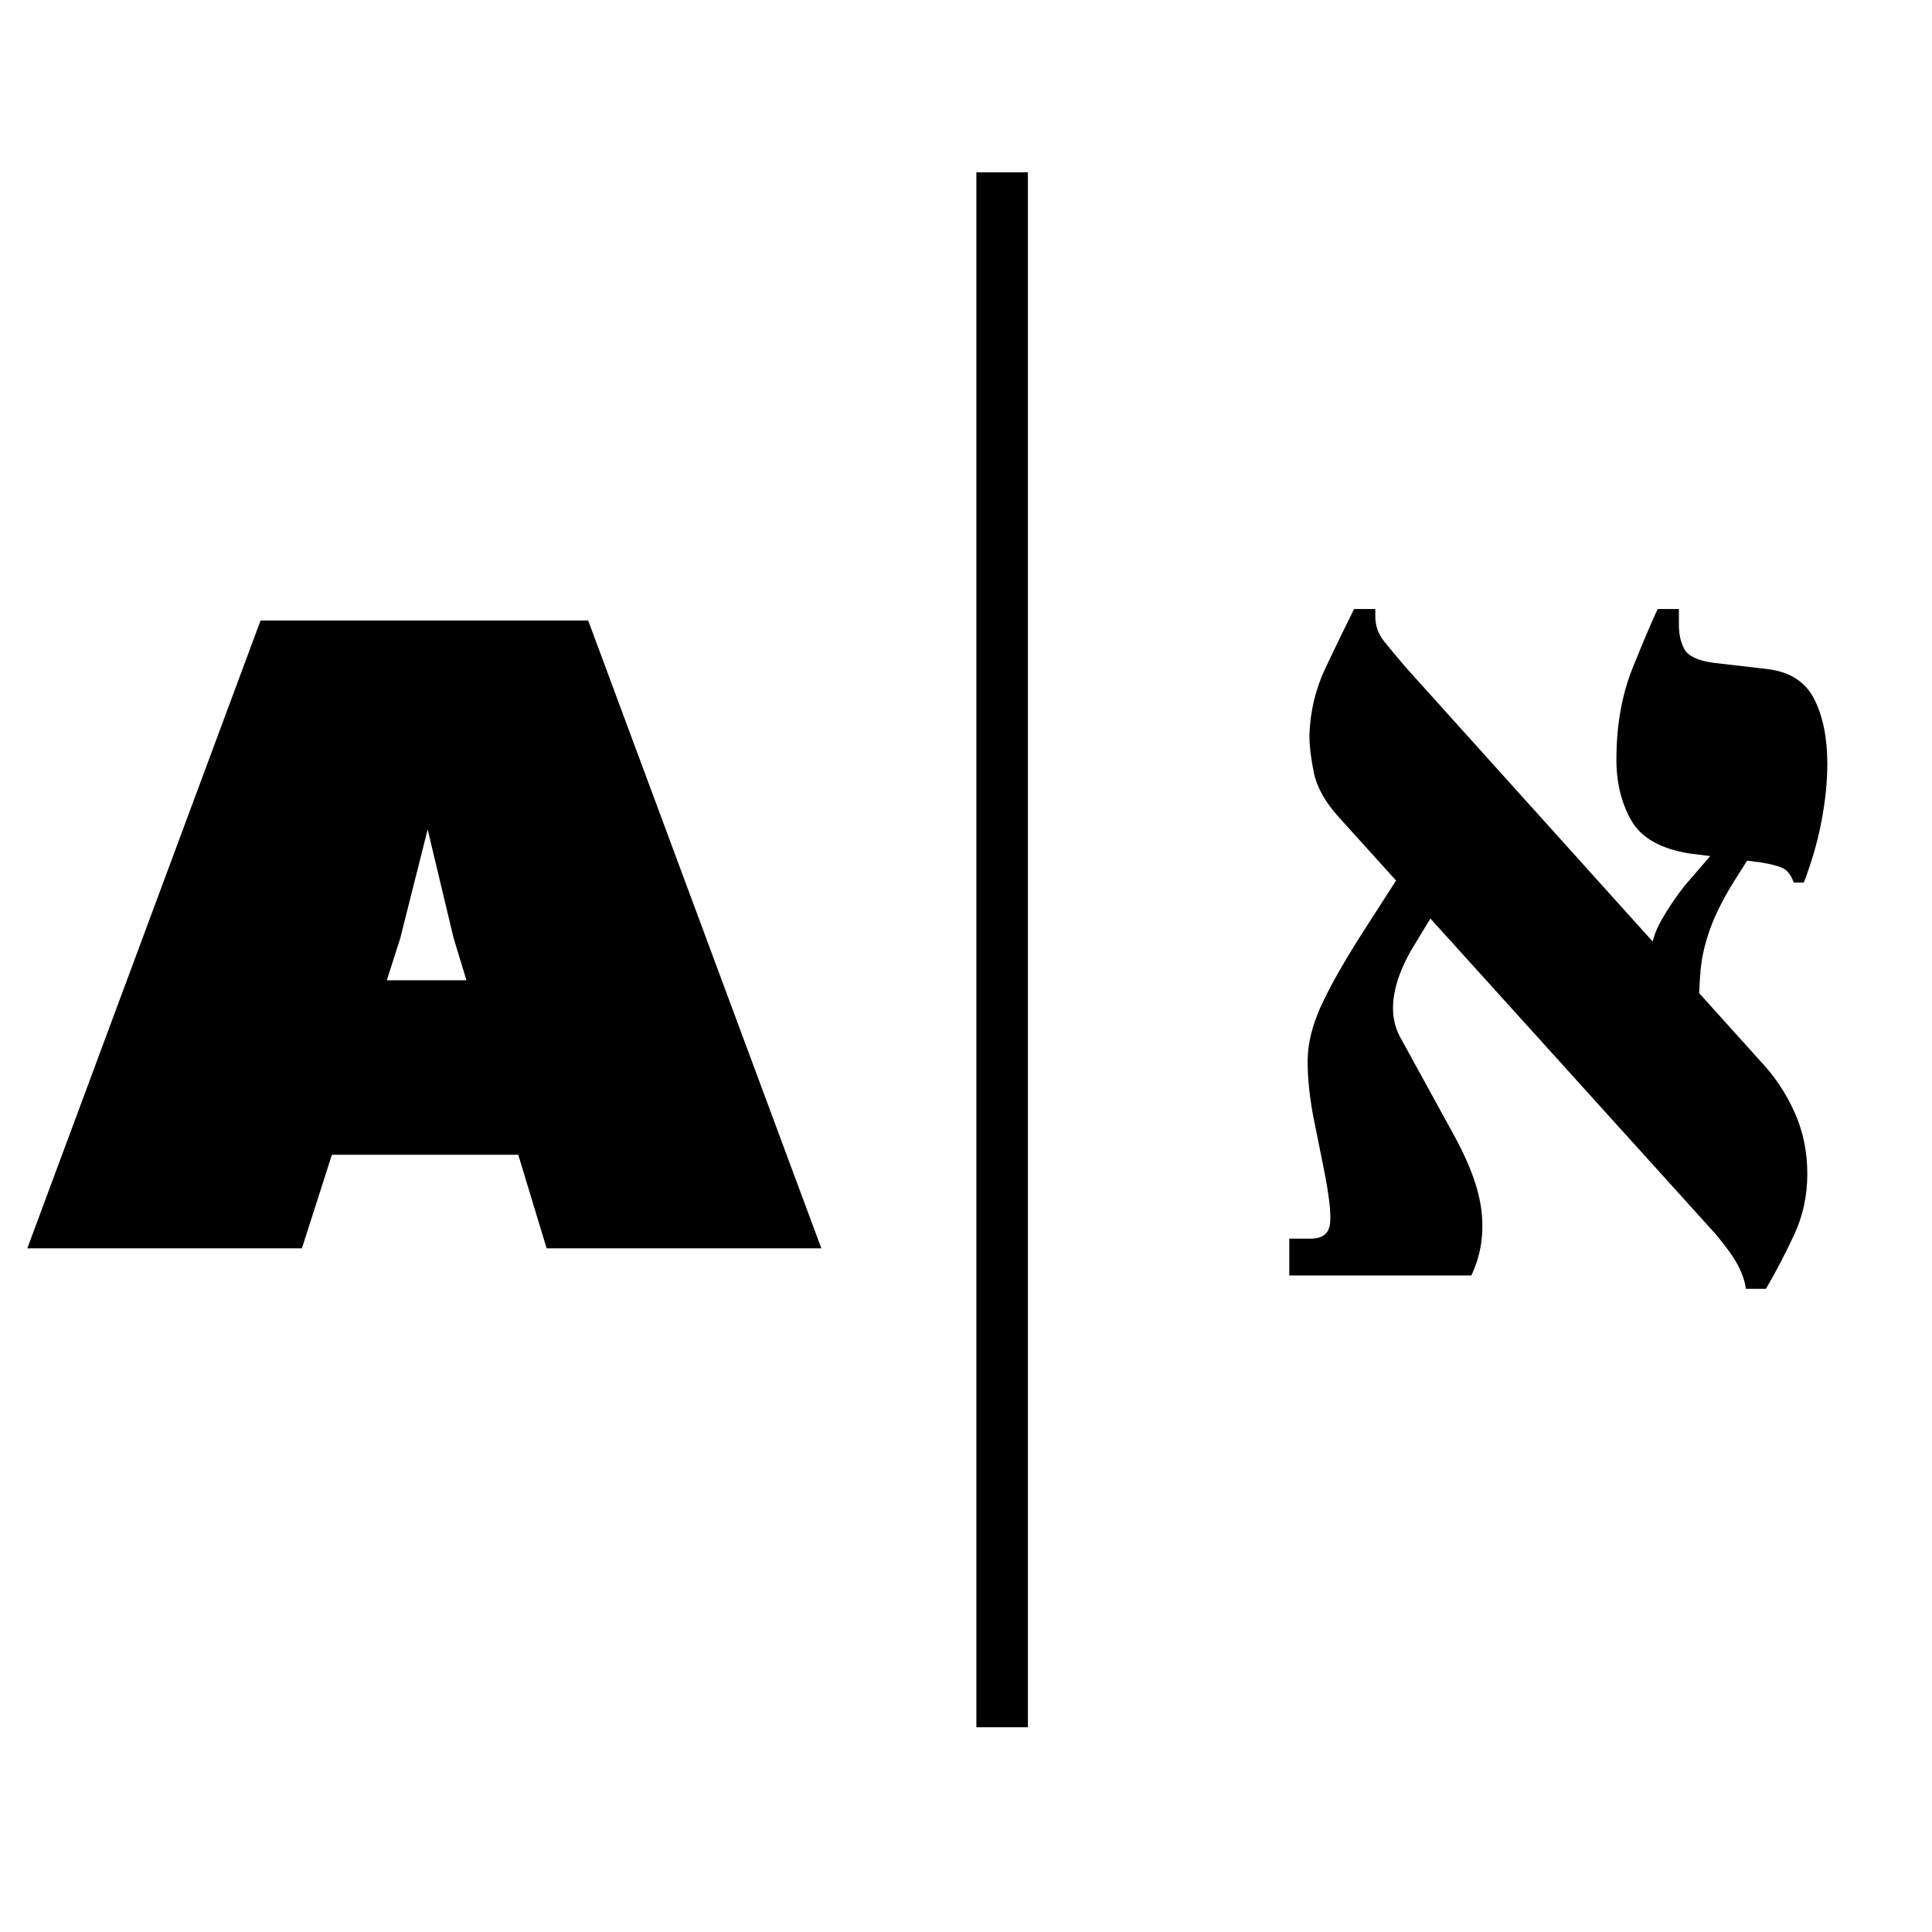 <svg version="1.1" xmlns="http://www.w3.org/2000/svg" width="512" height="512" viewBox="280 186 300 180">
  <g>
    <path fill="#000000" d="m284.24 319.84l36.219 -97.484l50.875 0l36.203 97.484l-42.656 0l-4.406 -14.531l-28.938 0l-4.656 14.531l-42.641 0zm57.922 -48.188l-2.094 6.562l12.359 0l-2.0 -6.578l-4.438 -18.594l0.859 0l-4.688 18.609z"/>
    <path stroke="#000000" stroke-width="8.0" stroke-linejoin="round" stroke-linecap="butt" d="m435.612 152.759l0 241.449"/>
    <path d="m551.09 326.133q-0.172 -1.562 -1.125 -3.469q-0.953 -1.906 -3.547 -5.016l-58.594 -64.828q-3.109 -3.469 -3.812 -6.844q-0.688 -3.391 -0.688 -5.812q0.172 -5.547 2.516 -10.484q2.344 -4.938 4.422 -9.109l3.297 0l0 1.219q0 2.078 1.375 3.812q1.391 1.734 3.469 4.156l54.953 61.016q3.281 3.469 5.281 7.891q2.0 4.422 2.0 9.625q0 5.016 -2.0 9.359q-2.0 4.328 -4.422 8.484l-3.125 0zm-70.891 -2.078l0 -5.719l3.297 0q2.781 0 3.031 -2.344q0.266 -2.344 -0.953 -8.406l-1.734 -8.656q-0.859 -4.859 -0.781 -8.578q0.094 -3.734 2.0 -7.984q1.906 -4.25 6.062 -10.828l7.453 -11.609l5.031 6.234l-4.516 7.453q-2.25 3.984 -2.688 7.375q-0.422 3.375 0.969 5.969l8.656 15.781q3.641 6.75 4.078 11.875q0.438 5.109 -1.641 9.438l-28.266 0zm63.609 -41.422l-7.453 -8.156q0 -2.766 1.641 -5.625q1.656 -2.859 3.562 -5.281l4.344 -5.031l5.547 0.859l-2.094 3.297q-2.594 4.156 -3.812 7.547q-1.203 3.375 -1.469 6.328q-0.266 2.938 -0.266 6.062zm14.734 -19.594q-0.516 -1.375 -1.297 -1.984q-0.781 -0.609 -3.719 -1.125l-11.094 -1.391q-6.766 -1.047 -9.109 -5.109q-2.328 -4.078 -2.328 -9.453q0 -7.969 2.5 -14.203q2.516 -6.25 3.906 -9.203l3.297 0l0 2.438q0 2.25 0.859 3.812q0.875 1.562 4.344 2.078l8.828 1.031q5.031 0.703 7.016 4.688q2.0 3.984 2.0 10.047q0 4.0 -0.875 8.688q-0.859 4.672 -2.766 9.687l-1.562 0z" fill="#000000"/>
  </g>
</svg>
